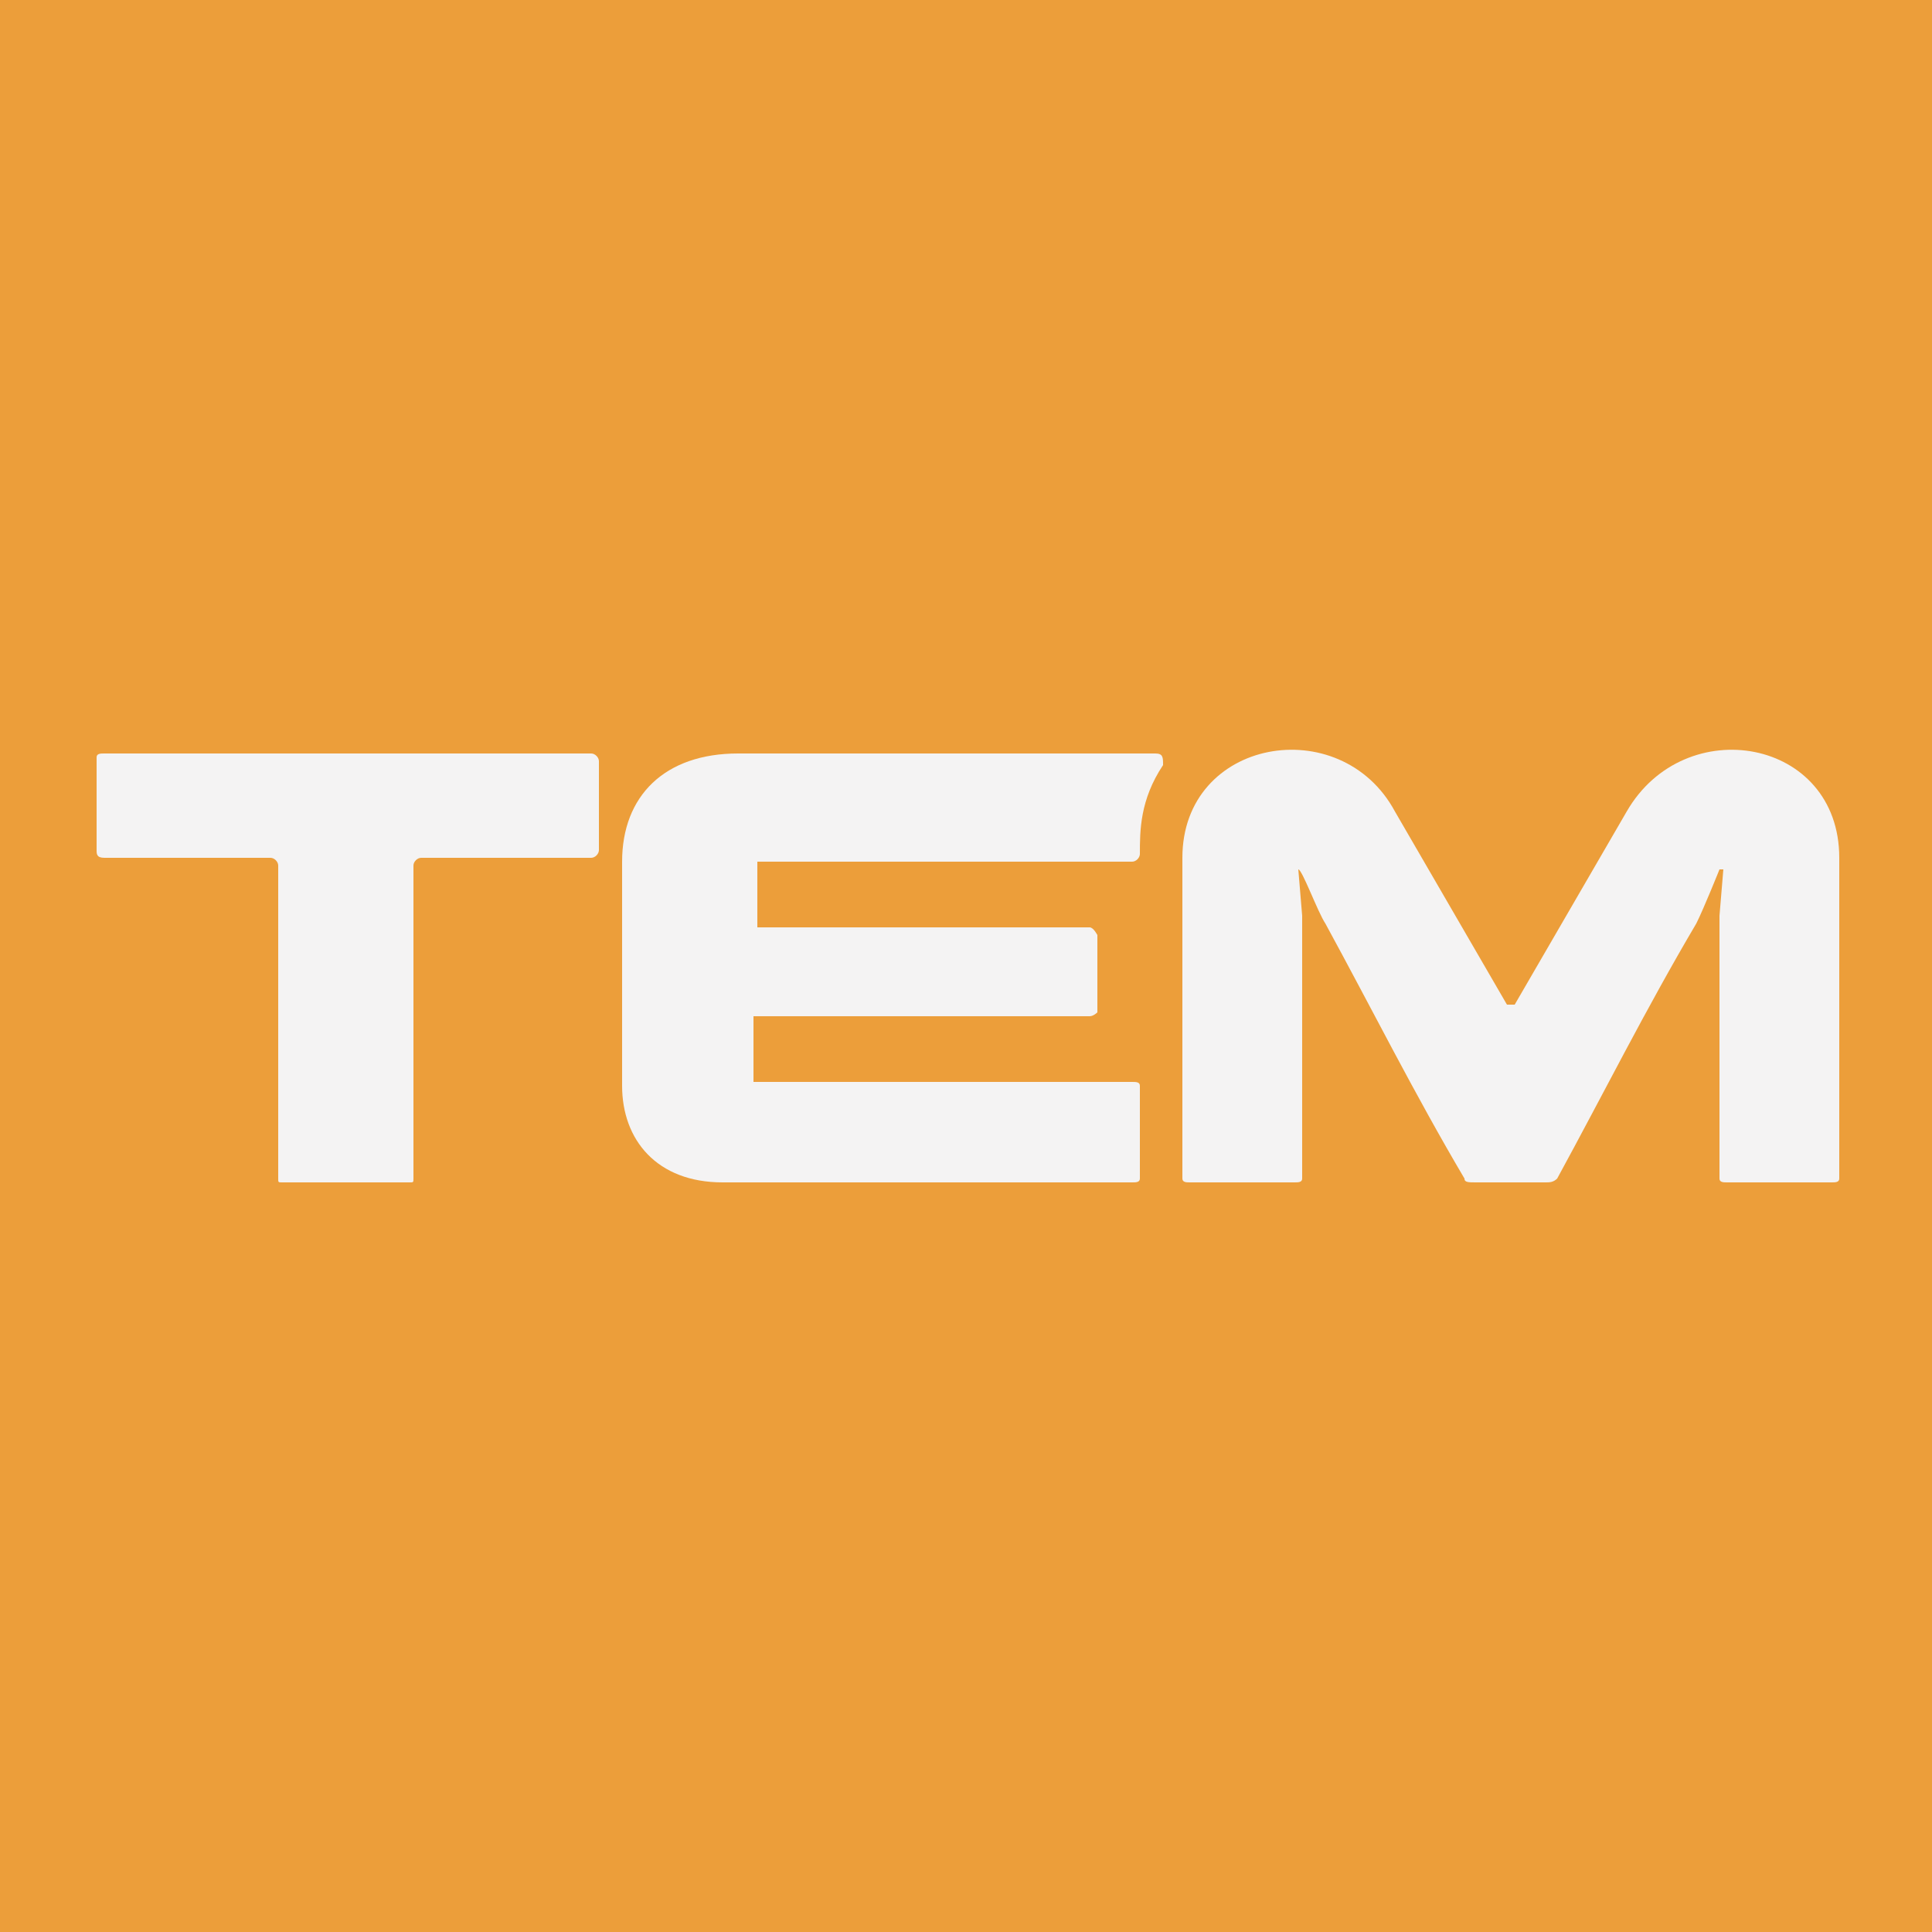 <?xml version="1.0" encoding="utf-8"?>
<!-- Generator: Adobe Illustrator 25.0.0, SVG Export Plug-In . SVG Version: 6.00 Build 0)  -->
<svg version="1.1" id="Layer_1" xmlns="http://www.w3.org/2000/svg" xmlns:xlink="http://www.w3.org/1999/xlink" x="0px" y="0px"
	 viewBox="0 0 50 50" style="enable-background:new 0 0 50 50;" xml:space="preserve">
<style type="text/css">
	.st0{fill:#EC9E3A;}
	.st1{fill:#F4F3F3;}
	.st2{fill:none;stroke:#6FCFEB;stroke-width:1.2;stroke-miterlimit:10;}
</style>
<rect x="0" class="st0" width="50" height="50"/>
<g>
	<path class="st1" d="M10.9,22.2h4.4c0.1,0,0.2-0.1,0.2-0.2v-2.3c0-0.1-0.1-0.2-0.2-0.2H2.7c-0.1,0-0.2,0-0.2,0.1V22
		c0,0.1,0,0.2,0.2,0.2H7c0.1,0,0.2,0.1,0.2,0.2v8.1c0,0.1,0,0.1,0.1,0.1h3.3c0.1,0,0.1,0,0.1-0.1v-8.1
		C10.7,22.3,10.8,22.2,10.9,22.2"/>
	<path class="st1" d="M34.3,23.9c1.2,2.2,2.3,4.4,3.6,6.6c0,0.1,0.1,0.1,0.3,0.1h0.9h0.9c0.1,0,0.2,0,0.3-0.1
		c1.2-2.2,2.3-4.4,3.6-6.6c0.2-0.4,0.6-1.4,0.6-1.4h0.1c0,0-0.1,1.2-0.1,1.2v6.8c0,0.1,0.1,0.1,0.2,0.1h2.7c0.1,0,0.2,0,0.2-0.1
		v-8.3c0-3.1-4-3.8-5.5-1.2L39.2,26c0,0,0,0-0.1,0c0,0-0.1,0-0.1,0L36.1,21c-1.4-2.6-5.5-1.9-5.5,1.2c0,2.7,0,5.7,0,8.3
		c0,0.1,0.1,0.1,0.2,0.1h2.7c0.1,0,0.2,0,0.2-0.1v-6.8c0,0-0.1-1.2-0.1-1.2h0C33.7,22.5,34.1,23.6,34.3,23.9"/>
	<path class="st1" d="M29.9,19.5H19.1c-1.9,0-3,1.1-3,2.8v5.8c0,1.4,0.9,2.5,2.6,2.5h10.6c0.1,0,0.2,0,0.2-0.1v-2.4
		c0-0.1-0.1-0.1-0.2-0.1h-9.8c0-0.6,0-1.2,0-1.7h8.7c0.1,0,0.2-0.1,0.2-0.1v-2c0,0-0.1-0.2-0.2-0.2h-8.6c0-0.6,0-1.2,0-1.7h9.7
		c0.1,0,0.2-0.1,0.2-0.2c0-0.6,0-1.4,0.6-2.3C30.1,19.6,30.1,19.5,29.9,19.5"/>
</g>
<path class="st2" d="M25,25.2"/>
</svg>
